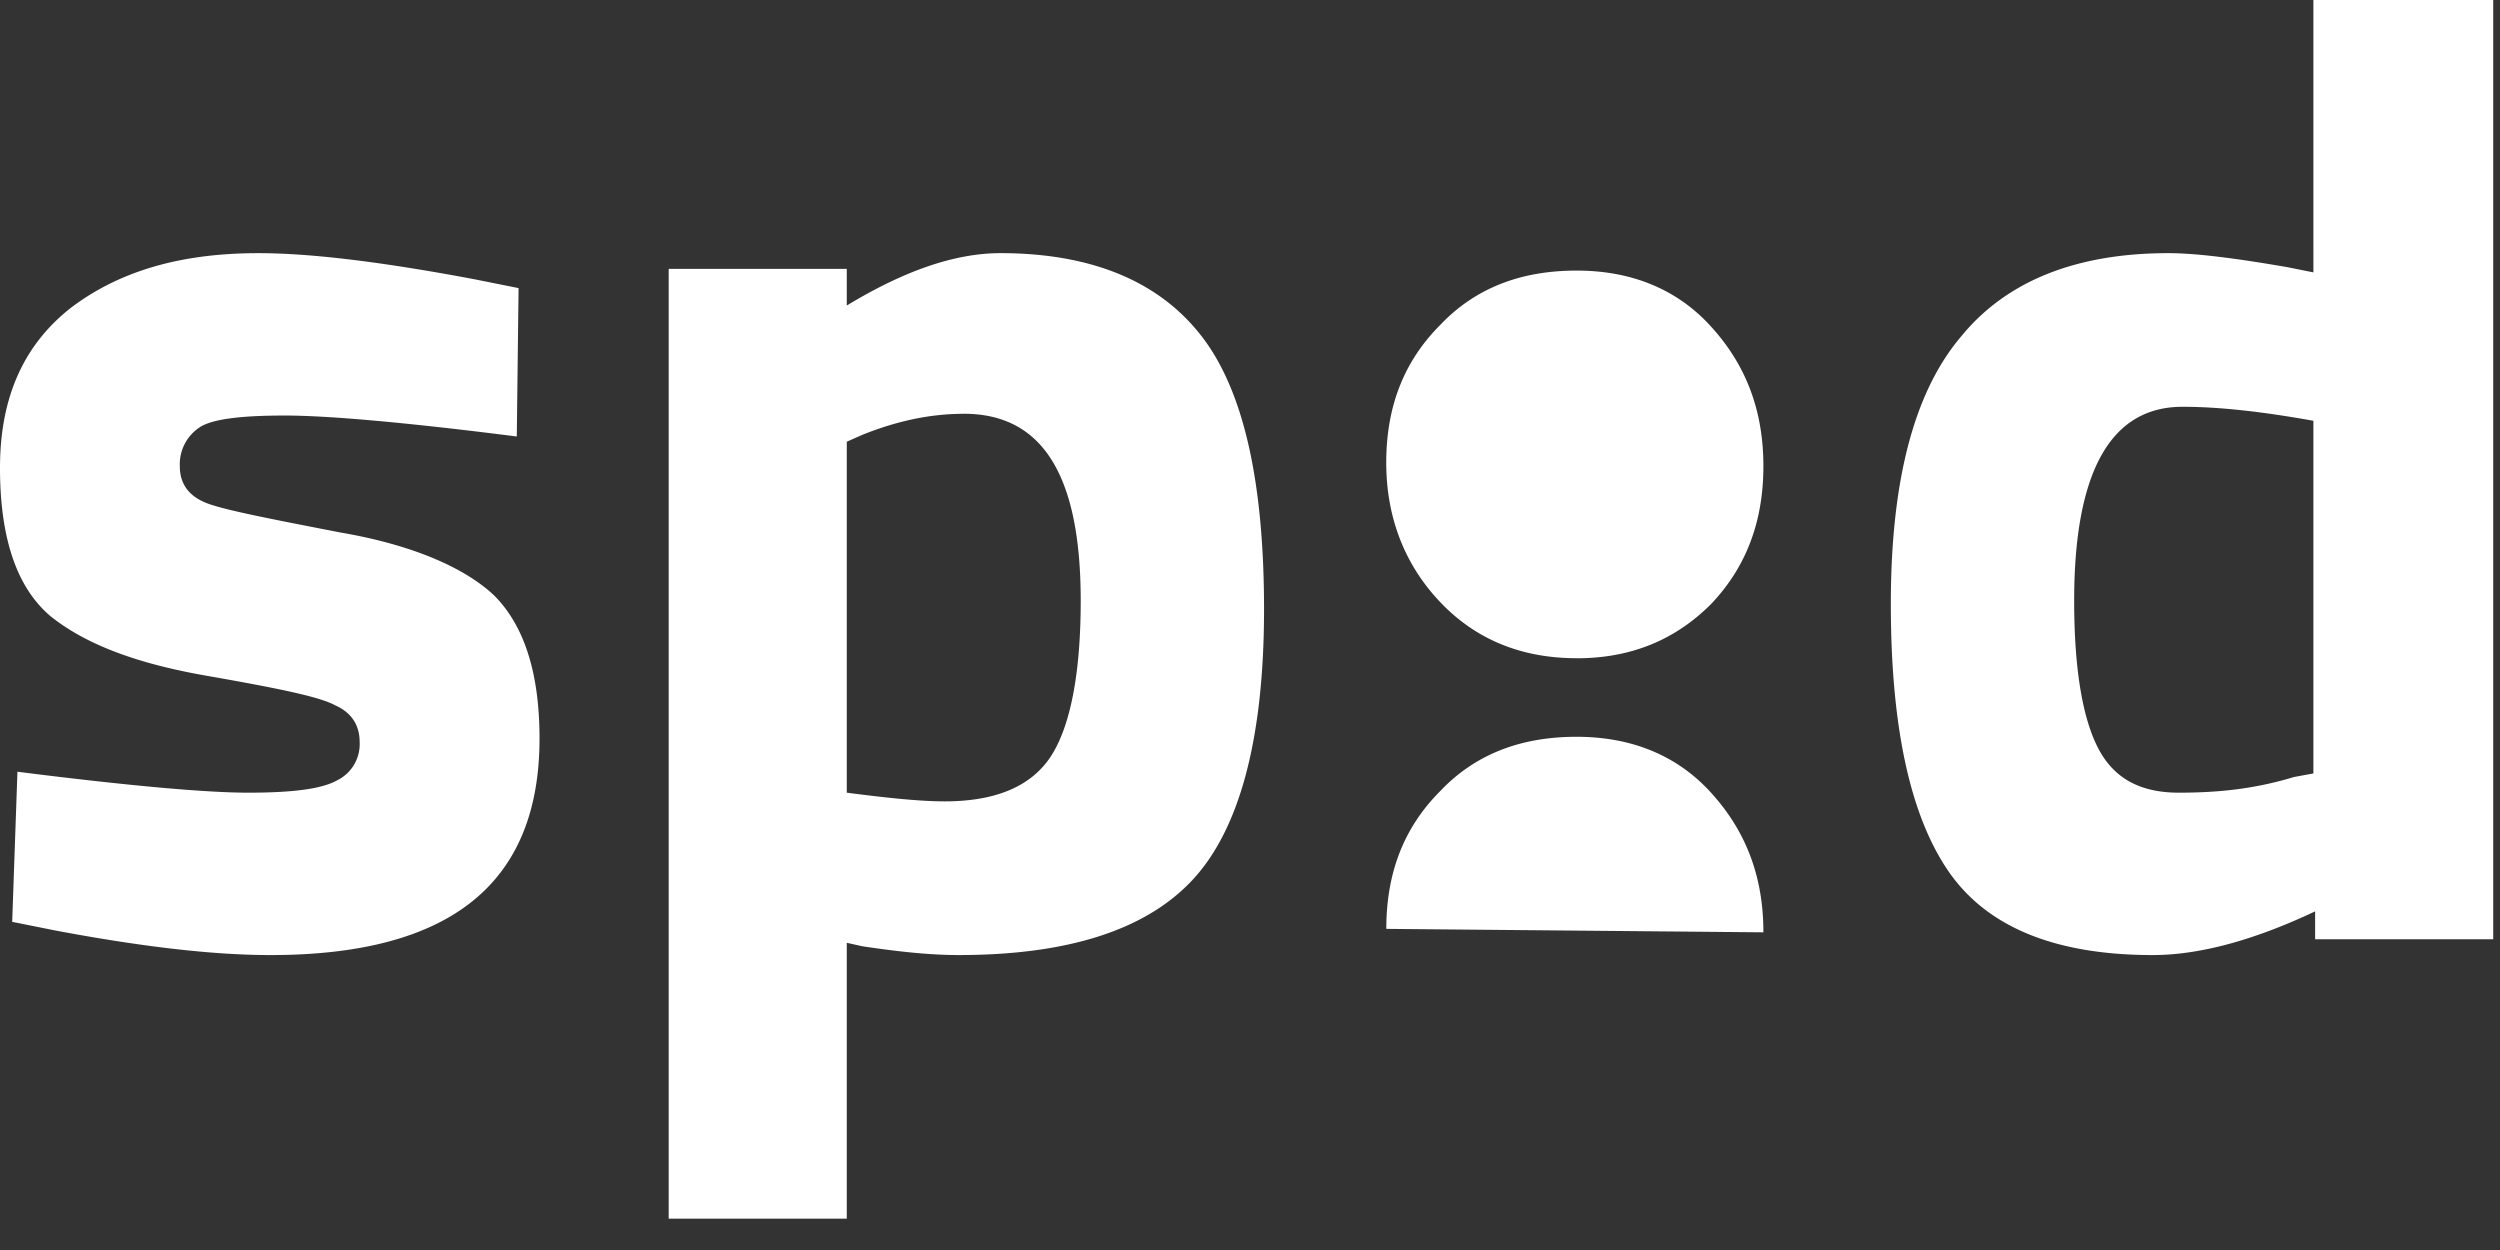 <svg width="42" height="21" viewBox="0 0 42 21" xmlns="http://www.w3.org/2000/svg">
    <rect x="0" y="0" width="42" height="21" fill="#333333" stroke="none"/>
    <g fill="#FFF" fill-rule="nonzero">
        <path d="M8.682 7.333c-1.848-.235-3.168-.352-3.9-.352-.734 0-1.233.059-1.438.205a.742.742 0 0 0-.323.646c0 .293.147.498.44.616.293.117 1.056.264 2.259.498 1.202.206 2.082.587 2.58 1.056.5.499.764 1.29.764 2.405 0 2.435-1.496 3.638-4.518 3.638-.997 0-2.2-.147-3.607-.411l-.734-.147.088-2.522c1.848.234 3.168.352 3.872.352.733 0 1.232-.059 1.496-.206a.677.677 0 0 0 .381-.645c0-.293-.146-.499-.41-.616-.264-.147-.998-.293-2.17-.499-1.174-.205-2.025-.528-2.611-.997C.293 9.884 0 9.064 0 7.861c0-1.203.41-2.083 1.203-2.699.82-.616 1.848-.909 3.138-.909.88 0 2.083.147 3.637.44l.734.147-.03 2.493zM16.191 6.952c-.557 0-1.114.117-1.701.352l-.264.117v5.896c.675.088 1.232.146 1.643.146.88 0 1.466-.264 1.789-.762.322-.499.498-1.379.498-2.61 0-2.113-.645-3.14-1.965-3.14m-4.957 13.552V4.517h2.992v.616c.968-.587 1.819-.88 2.581-.88 1.525 0 2.64.47 3.344 1.35.733.909 1.085 2.463 1.085 4.634 0 2.17-.41 3.696-1.202 4.546-.792.85-2.112 1.262-3.93 1.262-.5 0-1.027-.06-1.614-.147l-.264-.059v4.635h-2.992v.029zM38.542 13.053l.323-.059V7.069c-.822-.147-1.555-.235-2.2-.235-1.203 0-1.819 1.086-1.819 3.256 0 1.173.147 1.995.41 2.493.265.499.705.734 1.35.734.645 0 1.261-.059 1.936-.264M41.886 0v15.78h-2.992v-.469c-1.056.499-1.965.734-2.728.734-1.642 0-2.786-.47-3.432-1.408-.645-.939-.968-2.435-.968-4.488 0-2.053.382-3.55 1.174-4.488.762-.939 1.936-1.408 3.49-1.408.47 0 1.144.088 1.995.235l.44.088V0h3.02zM26.487 11.058c-.939 0-1.702-.323-2.288-.939-.587-.615-.91-1.407-.91-2.346 0-.939.294-1.701.91-2.317.586-.616 1.349-.91 2.288-.91.938 0 1.7.323 2.258.94.587.644.88 1.407.88 2.346 0 .938-.293 1.7-.88 2.317-.586.586-1.32.91-2.258.91M23.29 15.605c0-.94.293-1.702.909-2.318.586-.616 1.349-.909 2.288-.909.938 0 1.7.323 2.258.939.587.645.88 1.408.88 2.346"/>
    </g>
</svg>
